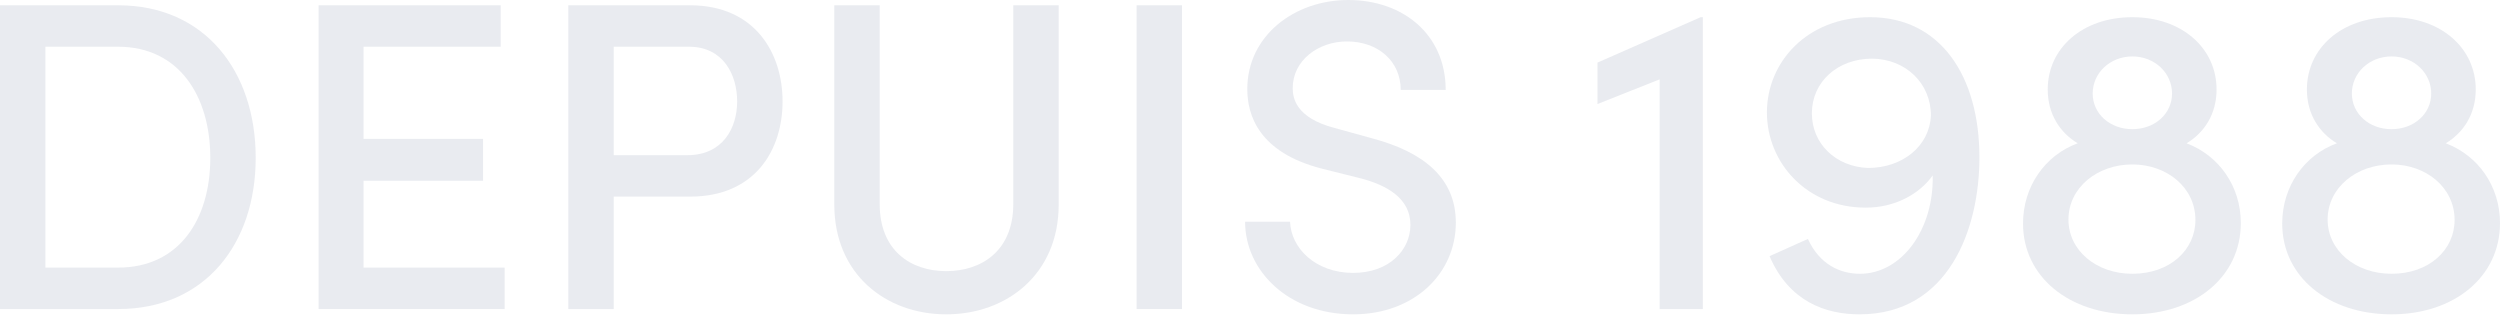 <svg width="1408" height="178" viewBox="0 0 1408 178" fill="none" xmlns="http://www.w3.org/2000/svg">
<path d="M1377.46 80.695C1395.83 87.647 1408 105.028 1408 125.637C1408 155.929 1382.18 177.034 1346.92 177.034C1311.41 177.034 1285.34 155.929 1285.34 125.885C1285.34 105.028 1297.76 87.399 1316.13 80.695C1306.2 74.736 1299.25 64.308 1299.25 50.403C1299.25 27.063 1318.86 9.683 1346.92 9.683C1374.73 9.683 1394.34 27.063 1394.34 50.403C1394.34 64.308 1387.39 74.736 1377.46 80.695ZM1346.92 31.781C1334.26 31.781 1324.57 41.216 1324.57 52.638C1324.57 64.059 1334.26 72.75 1346.92 72.75C1359.58 72.75 1369.27 64.059 1369.27 52.638C1369.27 41.216 1359.58 31.781 1346.92 31.781ZM1346.92 154.191C1368.02 154.191 1382.43 140.783 1382.43 123.899C1382.43 105.525 1366.29 92.613 1346.92 92.613C1327.06 92.613 1310.92 105.773 1310.92 123.65C1310.92 141.031 1326.56 154.191 1346.92 154.191Z" fill="#253668" fill-opacity="0.1"/>
<path d="M1231.49 80.695C1249.86 87.647 1262.03 105.028 1262.03 125.637C1262.03 155.929 1236.21 177.034 1200.95 177.034C1165.44 177.034 1139.37 155.929 1139.37 125.885C1139.37 105.028 1151.79 87.399 1170.16 80.695C1160.23 74.736 1153.28 64.308 1153.28 50.403C1153.28 27.063 1172.89 9.683 1200.95 9.683C1228.76 9.683 1248.37 27.063 1248.37 50.403C1248.37 64.308 1241.42 74.736 1231.49 80.695ZM1200.95 31.781C1188.29 31.781 1178.6 41.216 1178.6 52.638C1178.6 64.059 1188.29 72.75 1200.95 72.75C1213.61 72.75 1223.3 64.059 1223.3 52.638C1223.3 41.216 1213.61 31.781 1200.95 31.781ZM1200.95 154.191C1222.05 154.191 1236.46 140.783 1236.46 123.899C1236.46 105.525 1220.32 92.613 1200.95 92.613C1181.09 92.613 1164.95 105.773 1164.95 123.65C1164.95 141.031 1180.59 154.191 1200.95 154.191Z" fill="#253668" fill-opacity="0.1"/>
<path d="M1053.23 9.683C1092.96 9.683 1114.81 42.954 1114.81 88.641C1114.81 129.113 1097.43 177.034 1047.27 177.034C1028.15 177.034 1007.54 169.833 996.618 144.259L1018.22 134.575C1024.68 148.728 1036.1 154.191 1047.52 154.191C1071.11 154.191 1089.23 129.113 1088.49 98.821C1080.79 109.498 1067.13 116.946 1050.75 116.946C1017.47 116.946 995.128 91.62 995.128 63.315C995.128 35.009 1017.72 9.683 1053.23 9.683ZM1051.99 94.6C1071.6 94.6 1086.75 82.185 1087.49 65.053C1087.49 46.927 1073.34 33.271 1054.47 33.022C1034.86 33.022 1020.45 46.182 1020.45 63.811C1020.45 80.944 1033.86 93.855 1051.99 94.6Z" fill="#253668" fill-opacity="0.1"/>
<path d="M899.694 35.257L957.796 9.683H959.037V174.054H934.704V44.692L899.694 58.597V35.257Z" fill="#253668" fill-opacity="0.1"/>
<path d="M762.069 177.035C725.569 177.035 701.236 152.454 701.236 124.893H726.563C727.059 139.542 740.715 153.695 762.069 153.695C782.429 153.695 794.347 140.784 794.347 126.631C794.347 111.485 780.691 104.284 766.786 100.56L744.936 95.097C708.437 85.91 702.478 64.309 702.478 50.156C702.478 20.112 729.046 0 759.338 0C790.126 0 814.211 19.367 814.211 50.652H788.885C788.885 34.513 776.222 23.34 758.593 23.34C742.453 23.34 728.052 34.017 728.052 49.659C728.052 55.122 729.79 66.295 751.392 72.006L772.994 77.965C801.796 85.662 819.922 100.312 819.922 125.389C819.922 153.943 796.582 177.035 762.069 177.035Z" fill="#253668" fill-opacity="0.1"/>
<path d="M665.712 174.055H640.138V2.979H665.712V174.055Z" fill="#253668" fill-opacity="0.1"/>
<path d="M532.94 177.035C498.923 177.035 469.873 154.44 469.873 115.209V2.979H495.447V114.961C495.447 141.032 512.828 152.702 532.94 152.702C553.052 152.702 570.681 141.032 570.681 114.961V2.979H596.255V115.209C596.255 154.44 566.956 177.035 532.94 177.035Z" fill="#253668" fill-opacity="0.1"/>
<path d="M320.069 2.979H388.599C425.347 2.979 440.741 30.044 440.741 57.108C440.741 84.42 425.347 110.74 388.599 110.74H345.644V174.055H320.069V2.979ZM345.644 87.4H387.109C406.973 87.4 415.166 72.254 415.166 57.108C415.166 41.962 407.221 26.319 388.102 26.319H345.644V87.4Z" fill="#253668" fill-opacity="0.1"/>
<path d="M204.759 101.801V150.715H284.213V174.055H179.433V2.979H281.979V26.319H204.759V78.213H272.047V101.801H204.759Z" fill="#253668" fill-opacity="0.1"/>
<path d="M0 2.979H66.543C115.458 2.979 144.012 40.224 144.012 88.89C144.012 137.307 115.458 174.055 66.543 174.055H0V2.979ZM25.575 150.715H66.543C100.808 150.715 118.437 123.651 118.437 88.89C118.437 54.128 100.808 26.319 66.543 26.319H25.575V150.715Z" fill="#253668" fill-opacity="0.1"/>
</svg>

